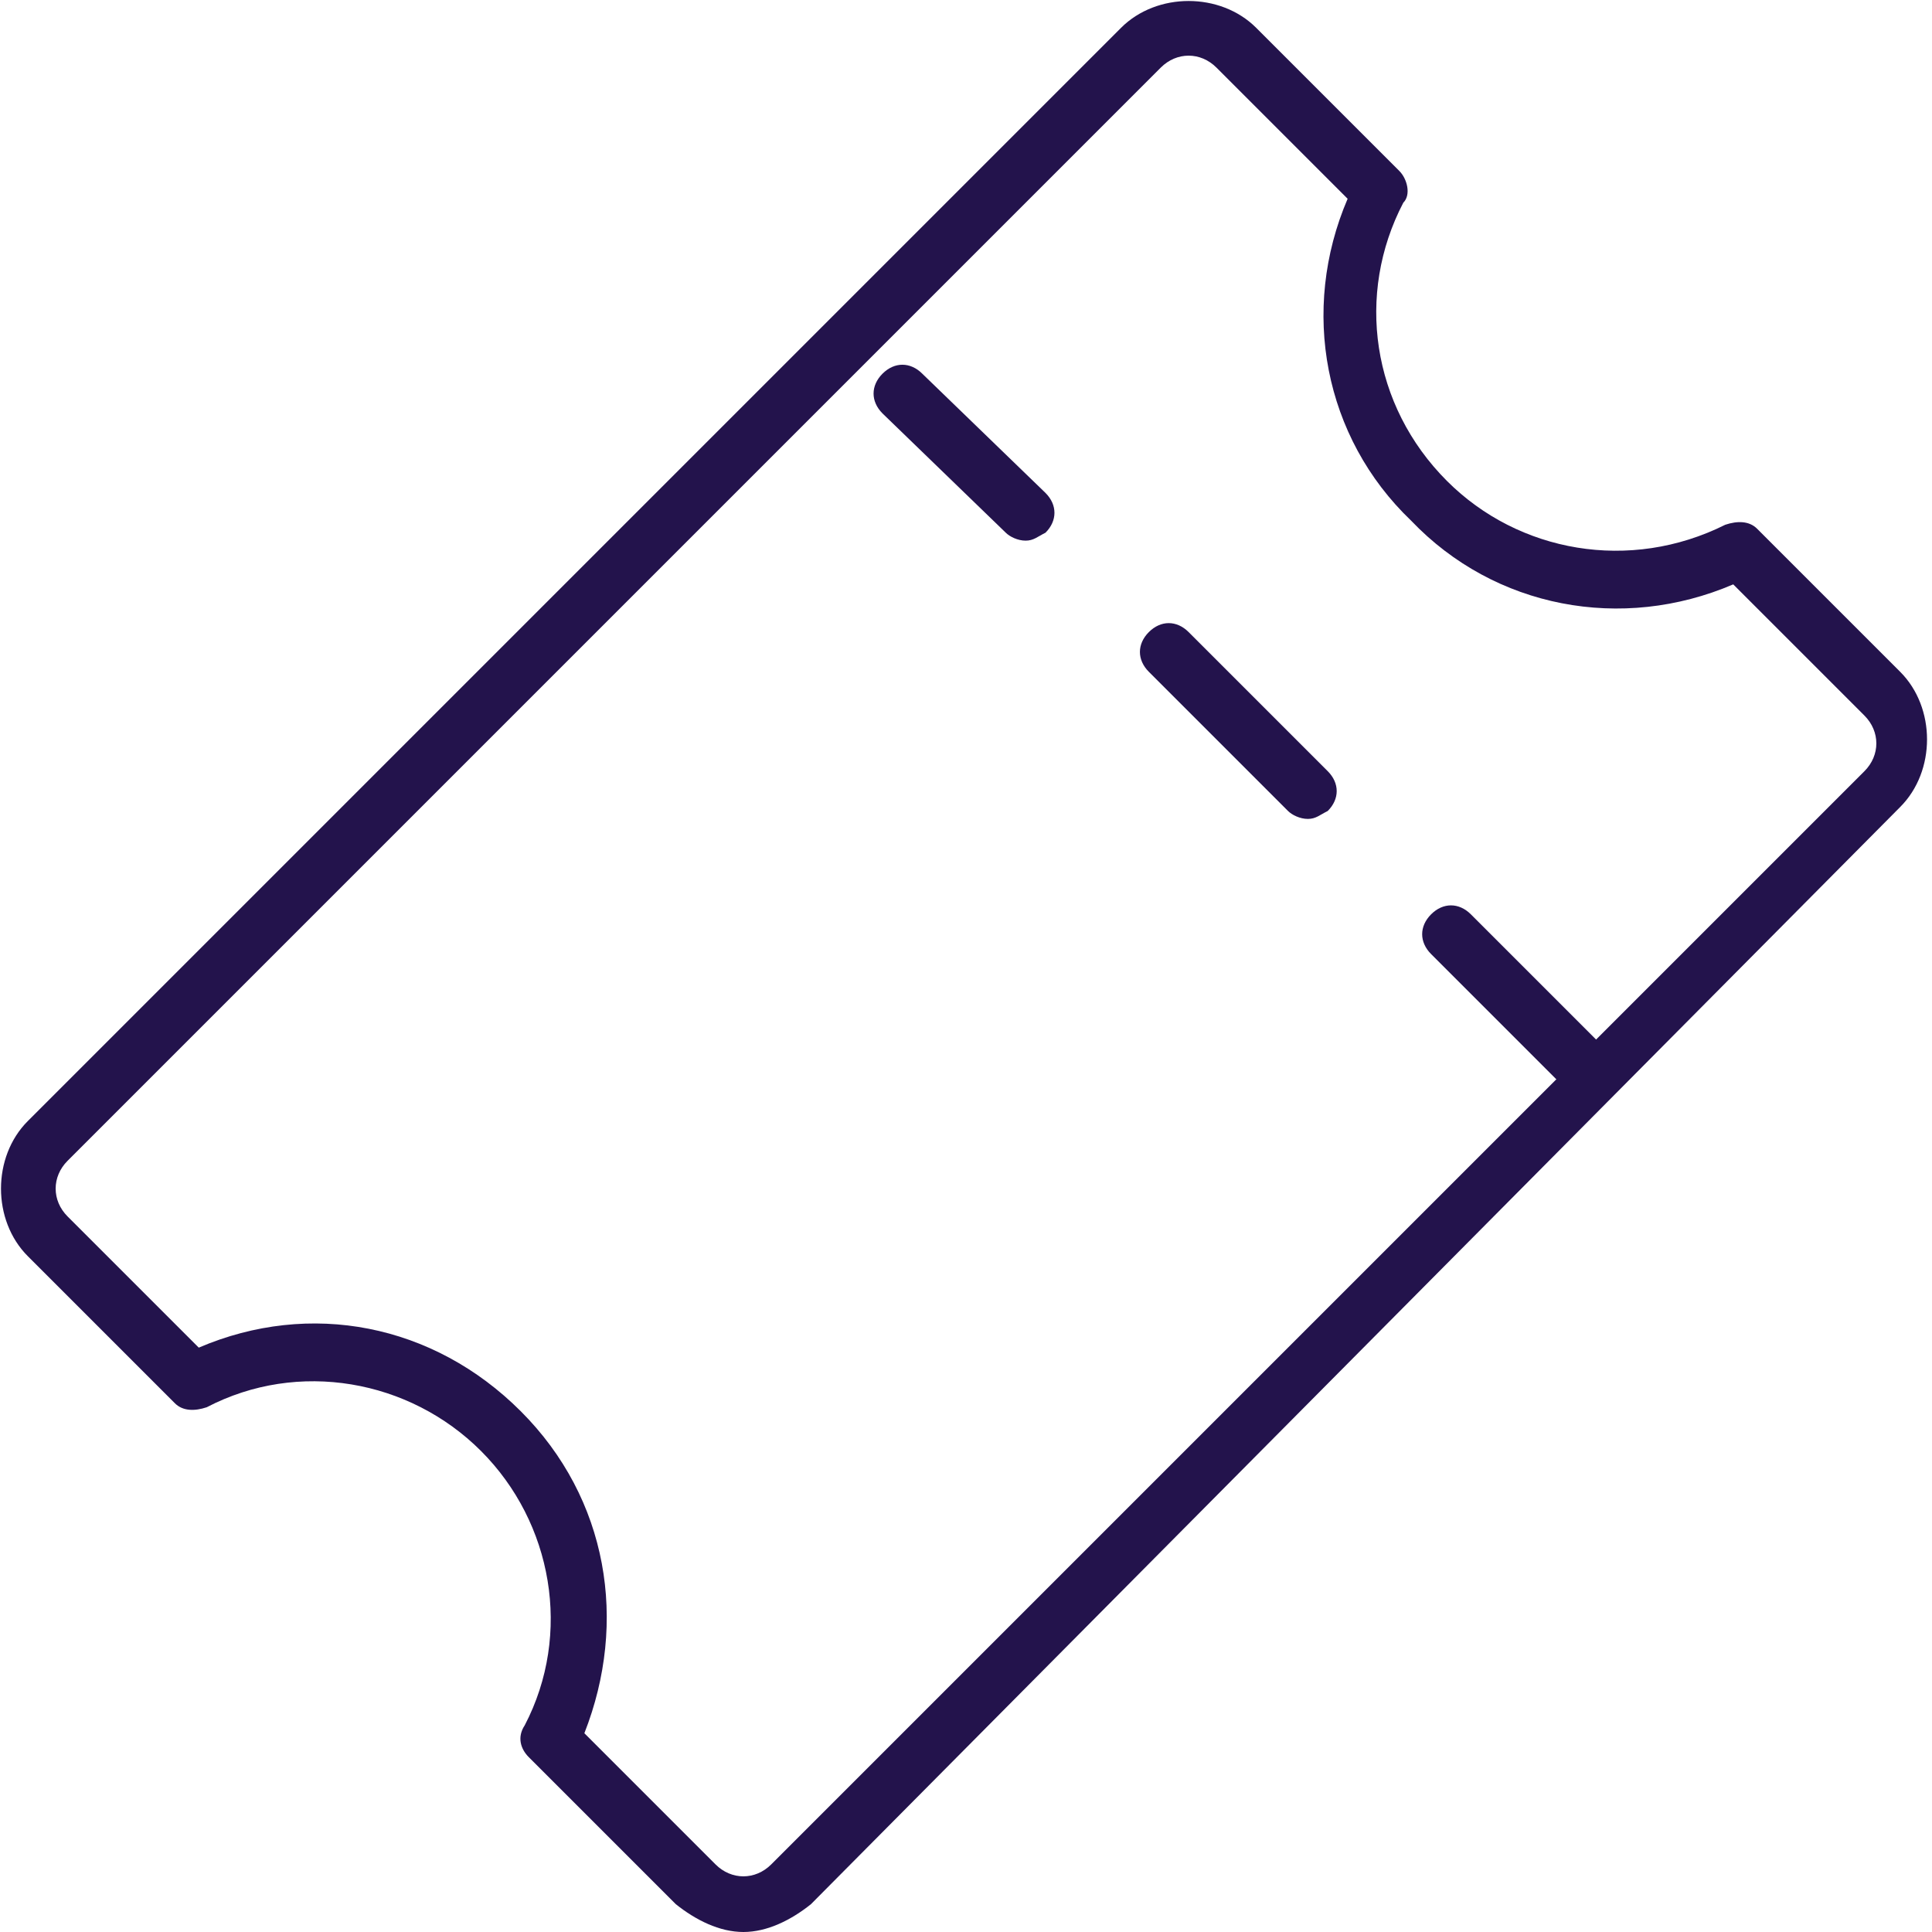 <?xml version="1.0" encoding="utf-8"?>
<!-- Generator: Adobe Illustrator 22.1.0, SVG Export Plug-In . SVG Version: 6.00 Build 0)  -->
<svg version="1.1" id="Слой_1" xmlns="http://www.w3.org/2000/svg" xmlns:xlink="http://www.w3.org/1999/xlink" x="0px" y="0px"
	 viewBox="0 0 48.6 48.6" style="enable-background:new 0 0 48.6 48.6;" xml:space="preserve" width="38" height="38">
<style type="text/css">
	.st0{fill:none;stroke:#404346;stroke-linecap:round;stroke-linejoin:round;stroke-miterlimit:10;}
	.st1{fill:#404346;}
	.st2{fill:none;}
	.st3{fill:none;stroke:#404346;stroke-width:1.417;stroke-linecap:round;stroke-linejoin:round;stroke-miterlimit:10;}
	
		.st4{fill-rule:evenodd;clip-rule:evenodd;fill:none;stroke:#404346;stroke-linecap:round;stroke-linejoin:round;stroke-miterlimit:10;}
	
		.st5{fill-rule:evenodd;clip-rule:evenodd;fill:none;stroke:#404346;stroke-width:1.417;stroke-linecap:round;stroke-linejoin:round;stroke-miterlimit:10;}
	.st6{fill:none;stroke:#404346;stroke-miterlimit:10;}
	.st7{fill:none;stroke:#404346;stroke-linecap:round;stroke-linejoin:round;stroke-miterlimit:10;stroke-dasharray:5,5;}
	.st8{fill:#23134C;}
	.st9{fill:#FFFFFF;stroke:#404346;stroke-linecap:round;stroke-linejoin:round;stroke-miterlimit:10;}
	.st10{fill:#FFFFFF;}
	.st11{fill:none;stroke:#404346;stroke-linecap:round;stroke-linejoin:round;}
	.st12{fill:#EBA922;}
	.st13{fill:none;stroke:#404346;stroke-width:2.126;stroke-linecap:round;stroke-linejoin:round;stroke-miterlimit:10;}
	.st14{fill:#010101;}
	.st15{fill:none;stroke:#404346;stroke-width:1.134;stroke-linecap:round;stroke-linejoin:round;stroke-miterlimit:10;}
	.st16{fill:#4C4E51;}
	.st17{fill:#414346;}
</style>
<g>
	<path class="st8" d="M18.7,48.6c-0.6,0-1.2-0.3-1.7-0.7l-3.7-3.7c-0.2-0.2-0.3-0.5-0.1-0.8c1.2-2.3,0.7-5.1-1.1-6.9
		c-1.8-1.8-4.6-2.3-6.9-1.1c-0.3,0.1-0.6,0.1-0.8-0.1l-3.7-3.7c-0.9-0.9-0.9-2.5,0-3.4L28.2,0.7c0.9-0.9,2.5-0.9,3.4,0l3.6,3.6
		c0.2,0.2,0.3,0.6,0.1,0.8c-1.2,2.3-0.8,5.1,1.1,7c1.8,1.8,4.6,2.3,7,1.1c0.3-0.1,0.6-0.1,0.8,0.1l3.6,3.6c0.9,0.9,0.9,2.5,0,3.4
		L20.4,47.9C19.9,48.3,19.3,48.6,18.7,48.6z M14.7,43.6l3.3,3.3c0.4,0.4,1,0.4,1.4,0l27.5-27.5c0.4-0.4,0.4-1,0-1.4l-3.3-3.3
		c-2.8,1.2-6,0.6-8.1-1.6C33.3,11,32.7,7.8,33.9,5l-3.3-3.3c-0.4-0.4-1-0.4-1.4,0L1.7,29.2c-0.4,0.4-0.4,1,0,1.4L5,33.9
		c2.8-1.2,5.9-0.6,8.1,1.6S15.8,40.8,14.7,43.6z"/>
</g>
<g>
	<path class="st8" d="M40,27.7c-0.2,0-0.4-0.1-0.5-0.2l-3.5-3.5c-0.3-0.3-0.3-0.7,0-1c0.3-0.3,0.7-0.3,1,0l3.5,3.5
		c0.3,0.3,0.3,0.7,0,1C40.3,27.6,40.2,27.7,40,27.7z M32.9,20.6c-0.2,0-0.4-0.1-0.5-0.2l-3.5-3.5c-0.3-0.3-0.3-0.7,0-1
		c0.3-0.3,0.7-0.3,1,0l3.5,3.5c0.3,0.3,0.3,0.7,0,1C33.2,20.5,33.1,20.6,32.9,20.6z M25.8,13.6c-0.2,0-0.4-0.1-0.5-0.2l-3.1-3
		c-0.3-0.3-0.3-0.7,0-1c0.3-0.3,0.7-0.3,1,0l3.1,3c0.3,0.3,0.3,0.7,0,1C26.1,13.5,26,13.6,25.8,13.6z"/>
</g>
</svg>
